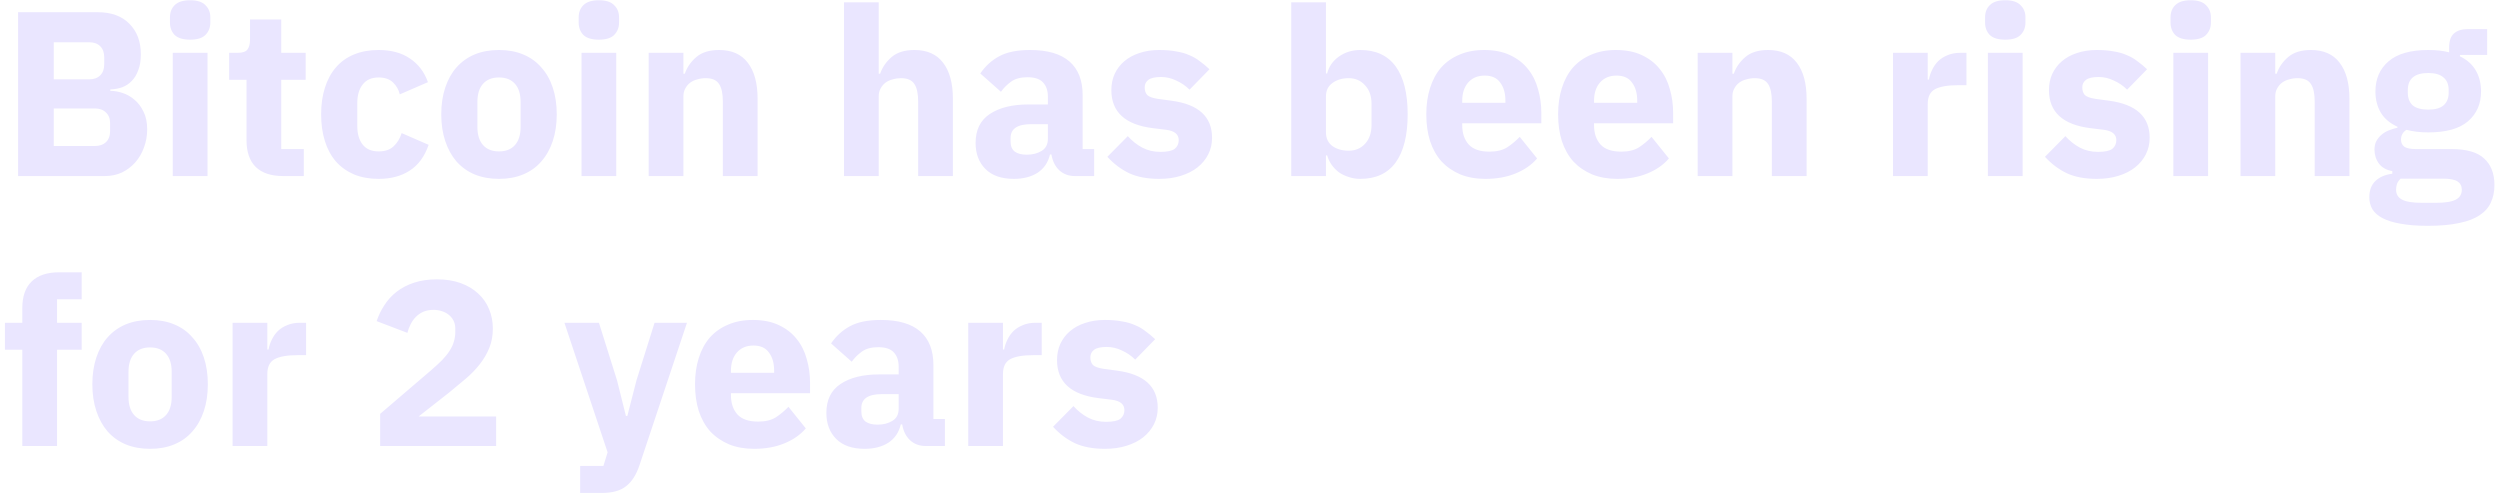 <?xml version="1.0" encoding="UTF-8"?> <svg xmlns="http://www.w3.org/2000/svg" width="213" height="42" viewBox="0 0 213 42" fill="none"><path d="M1.54 1.04H8.32C9.48 1.04 10.38 1.367 11.02 2.02C11.673 2.673 12 3.54 12 4.62C12 5.153 11.927 5.607 11.78 5.98C11.647 6.353 11.46 6.66 11.22 6.9C10.993 7.14 10.72 7.32 10.4 7.44C10.093 7.547 9.76 7.607 9.4 7.62V7.74C9.733 7.74 10.08 7.8 10.44 7.92C10.813 8.04 11.153 8.233 11.46 8.5C11.767 8.753 12.02 9.087 12.22 9.5C12.433 9.913 12.54 10.42 12.54 11.02C12.54 11.567 12.447 12.087 12.26 12.58C12.087 13.06 11.84 13.48 11.52 13.84C11.2 14.2 10.82 14.487 10.38 14.7C9.94 14.9 9.46 15 8.94 15H1.54V1.04ZM4.58 12.44H8.08C8.48 12.44 8.793 12.333 9.02 12.12C9.26 11.893 9.38 11.58 9.38 11.18V10.5C9.38 10.1 9.26 9.793 9.02 9.58C8.793 9.353 8.48 9.24 8.08 9.24H4.58V12.44ZM4.58 6.76H7.6C8 6.76 8.313 6.647 8.54 6.42C8.767 6.193 8.88 5.88 8.88 5.48V4.88C8.88 4.48 8.767 4.167 8.54 3.94C8.313 3.713 8 3.6 7.6 3.6H4.58V6.76ZM16.2 3.38C15.6 3.38 15.16 3.247 14.88 2.98C14.613 2.7 14.48 2.347 14.48 1.92V1.48C14.48 1.053 14.613 0.707 14.88 0.44C15.16 0.16 15.6 0.02 16.2 0.02C16.8 0.02 17.233 0.16 17.5 0.44C17.78 0.707 17.92 1.053 17.92 1.48V1.92C17.92 2.347 17.78 2.7 17.5 2.98C17.233 3.247 16.8 3.38 16.2 3.38ZM14.72 4.5H17.68V15H14.72V4.5ZM24.122 15C23.096 15 22.316 14.74 21.782 14.22C21.262 13.7 21.003 12.94 21.003 11.94V6.8H19.523V4.5H20.262C20.663 4.5 20.936 4.407 21.082 4.22C21.229 4.02 21.302 3.74 21.302 3.38V1.66H23.962V4.5H26.043V6.8H23.962V12.7H25.883V15H24.122ZM32.261 15.24C31.474 15.24 30.774 15.113 30.161 14.86C29.547 14.593 29.034 14.227 28.621 13.76C28.207 13.28 27.894 12.7 27.681 12.02C27.467 11.34 27.361 10.58 27.361 9.74C27.361 8.9 27.467 8.147 27.681 7.48C27.894 6.8 28.207 6.22 28.621 5.74C29.034 5.26 29.547 4.893 30.161 4.64C30.774 4.387 31.474 4.26 32.261 4.26C33.327 4.26 34.214 4.5 34.921 4.98C35.641 5.46 36.154 6.133 36.461 7L34.061 8.04C33.967 7.64 33.774 7.3 33.481 7.02C33.187 6.74 32.781 6.6 32.261 6.6C31.661 6.6 31.207 6.8 30.901 7.2C30.594 7.587 30.441 8.113 30.441 8.78V10.74C30.441 11.407 30.594 11.933 30.901 12.32C31.207 12.707 31.661 12.9 32.261 12.9C32.794 12.9 33.214 12.76 33.521 12.48C33.841 12.187 34.074 11.807 34.221 11.34L36.521 12.34C36.174 13.34 35.634 14.073 34.901 14.54C34.181 15.007 33.301 15.24 32.261 15.24ZM42.515 15.24C41.742 15.24 41.048 15.113 40.435 14.86C39.835 14.607 39.322 14.24 38.895 13.76C38.482 13.28 38.162 12.7 37.935 12.02C37.708 11.34 37.595 10.58 37.595 9.74C37.595 8.9 37.708 8.14 37.935 7.46C38.162 6.78 38.482 6.207 38.895 5.74C39.322 5.26 39.835 4.893 40.435 4.64C41.048 4.387 41.742 4.26 42.515 4.26C43.288 4.26 43.975 4.387 44.575 4.64C45.188 4.893 45.702 5.26 46.115 5.74C46.542 6.207 46.868 6.78 47.095 7.46C47.322 8.14 47.435 8.9 47.435 9.74C47.435 10.58 47.322 11.34 47.095 12.02C46.868 12.7 46.542 13.28 46.115 13.76C45.702 14.24 45.188 14.607 44.575 14.86C43.975 15.113 43.288 15.24 42.515 15.24ZM42.515 12.9C43.102 12.9 43.555 12.72 43.875 12.36C44.195 12 44.355 11.487 44.355 10.82V8.68C44.355 8.013 44.195 7.5 43.875 7.14C43.555 6.78 43.102 6.6 42.515 6.6C41.928 6.6 41.475 6.78 41.155 7.14C40.835 7.5 40.675 8.013 40.675 8.68V10.82C40.675 11.487 40.835 12 41.155 12.36C41.475 12.72 41.928 12.9 42.515 12.9ZM51.024 3.38C50.424 3.38 49.984 3.247 49.704 2.98C49.437 2.7 49.304 2.347 49.304 1.92V1.48C49.304 1.053 49.437 0.707 49.704 0.44C49.984 0.16 50.424 0.02 51.024 0.02C51.624 0.02 52.057 0.16 52.324 0.44C52.604 0.707 52.744 1.053 52.744 1.48V1.92C52.744 2.347 52.604 2.7 52.324 2.98C52.057 3.247 51.624 3.38 51.024 3.38ZM49.544 4.5H52.504V15H49.544V4.5ZM55.267 15V4.5H58.227V6.28H58.347C58.533 5.733 58.86 5.26 59.327 4.86C59.793 4.46 60.44 4.26 61.267 4.26C62.347 4.26 63.16 4.62 63.707 5.34C64.267 6.06 64.547 7.087 64.547 8.42V15H61.587V8.66C61.587 7.98 61.48 7.48 61.267 7.16C61.053 6.827 60.673 6.66 60.127 6.66C59.887 6.66 59.653 6.693 59.427 6.76C59.2 6.813 58.993 6.907 58.807 7.04C58.633 7.173 58.493 7.34 58.387 7.54C58.28 7.727 58.227 7.947 58.227 8.2V15H55.267ZM71.907 0.2H74.867V6.28H74.987C75.174 5.733 75.501 5.26 75.967 4.86C76.434 4.46 77.081 4.26 77.907 4.26C78.987 4.26 79.801 4.62 80.347 5.34C80.907 6.06 81.187 7.087 81.187 8.42V15H78.227V8.66C78.227 7.98 78.121 7.48 77.907 7.16C77.694 6.827 77.314 6.66 76.767 6.66C76.527 6.66 76.294 6.693 76.067 6.76C75.841 6.813 75.634 6.907 75.447 7.04C75.274 7.173 75.134 7.34 75.027 7.54C74.921 7.727 74.867 7.947 74.867 8.2V15H71.907V0.2ZM91.581 15C91.048 15 90.601 14.833 90.241 14.5C89.895 14.167 89.675 13.72 89.581 13.16H89.461C89.301 13.84 88.948 14.36 88.401 14.72C87.855 15.067 87.181 15.24 86.381 15.24C85.328 15.24 84.521 14.96 83.961 14.4C83.401 13.84 83.121 13.1 83.121 12.18C83.121 11.073 83.521 10.253 84.321 9.72C85.135 9.173 86.235 8.9 87.621 8.9H89.281V8.24C89.281 7.733 89.148 7.333 88.881 7.04C88.615 6.733 88.168 6.58 87.541 6.58C86.955 6.58 86.488 6.707 86.141 6.96C85.795 7.213 85.508 7.5 85.281 7.82L83.521 6.26C83.948 5.633 84.481 5.147 85.121 4.8C85.775 4.44 86.655 4.26 87.761 4.26C89.255 4.26 90.375 4.587 91.121 5.24C91.868 5.893 92.241 6.847 92.241 8.1V12.7H93.221V15H91.581ZM87.481 13.18C87.975 13.18 88.395 13.073 88.741 12.86C89.101 12.647 89.281 12.3 89.281 11.82V10.58H87.841C86.681 10.58 86.101 10.973 86.101 11.76V12.06C86.101 12.447 86.221 12.733 86.461 12.92C86.701 13.093 87.041 13.18 87.481 13.18ZM98.768 15.24C97.755 15.24 96.901 15.08 96.208 14.76C95.515 14.427 94.895 13.96 94.348 13.36L96.088 11.6C96.462 12.013 96.875 12.34 97.328 12.58C97.781 12.82 98.295 12.94 98.868 12.94C99.455 12.94 99.862 12.853 100.088 12.68C100.315 12.493 100.428 12.247 100.428 11.94C100.428 11.447 100.075 11.153 99.368 11.06L98.228 10.92C95.868 10.627 94.688 9.547 94.688 7.68C94.688 7.173 94.781 6.713 94.968 6.3C95.168 5.873 95.442 5.513 95.788 5.22C96.148 4.913 96.575 4.68 97.068 4.52C97.575 4.347 98.141 4.26 98.768 4.26C99.315 4.26 99.795 4.3 100.208 4.38C100.635 4.447 101.008 4.553 101.328 4.7C101.661 4.833 101.961 5.007 102.228 5.22C102.508 5.42 102.781 5.647 103.048 5.9L101.348 7.64C101.015 7.307 100.635 7.047 100.208 6.86C99.795 6.66 99.368 6.56 98.928 6.56C98.421 6.56 98.061 6.64 97.848 6.8C97.635 6.96 97.528 7.173 97.528 7.44C97.528 7.72 97.602 7.94 97.748 8.1C97.908 8.247 98.201 8.353 98.628 8.42L99.808 8.58C102.115 8.887 103.268 9.94 103.268 11.74C103.268 12.247 103.161 12.713 102.948 13.14C102.735 13.567 102.428 13.94 102.028 14.26C101.641 14.567 101.168 14.807 100.608 14.98C100.061 15.153 99.448 15.24 98.768 15.24ZM110.013 0.2H112.973V6.26H113.073C113.219 5.673 113.553 5.193 114.073 4.82C114.606 4.447 115.213 4.26 115.893 4.26C117.226 4.26 118.233 4.727 118.913 5.66C119.593 6.593 119.933 7.953 119.933 9.74C119.933 11.527 119.593 12.893 118.913 13.84C118.233 14.773 117.226 15.24 115.893 15.24C115.546 15.24 115.219 15.187 114.913 15.08C114.606 14.987 114.326 14.853 114.073 14.68C113.833 14.493 113.626 14.28 113.453 14.04C113.279 13.787 113.153 13.52 113.073 13.24H112.973V15H110.013V0.2ZM114.913 12.84C115.473 12.84 115.933 12.647 116.293 12.26C116.666 11.86 116.853 11.327 116.853 10.66V8.84C116.853 8.173 116.666 7.647 116.293 7.26C115.933 6.86 115.473 6.66 114.913 6.66C114.353 6.66 113.886 6.8 113.513 7.08C113.153 7.347 112.973 7.72 112.973 8.2V11.3C112.973 11.78 113.153 12.16 113.513 12.44C113.886 12.707 114.353 12.84 114.913 12.84ZM126.561 15.24C125.761 15.24 125.047 15.113 124.421 14.86C123.794 14.593 123.261 14.227 122.821 13.76C122.394 13.28 122.067 12.7 121.841 12.02C121.627 11.34 121.521 10.58 121.521 9.74C121.521 8.913 121.627 8.167 121.841 7.5C122.054 6.82 122.367 6.24 122.781 5.76C123.207 5.28 123.727 4.913 124.341 4.66C124.954 4.393 125.654 4.26 126.441 4.26C127.307 4.26 128.047 4.407 128.661 4.7C129.287 4.993 129.794 5.387 130.181 5.88C130.581 6.373 130.867 6.947 131.041 7.6C131.227 8.24 131.321 8.913 131.321 9.62V10.5H124.581V10.66C124.581 11.353 124.767 11.907 125.141 12.32C125.514 12.72 126.101 12.92 126.901 12.92C127.514 12.92 128.014 12.8 128.401 12.56C128.787 12.307 129.147 12.007 129.481 11.66L130.961 13.5C130.494 14.047 129.881 14.473 129.121 14.78C128.374 15.087 127.521 15.24 126.561 15.24ZM126.501 6.44C125.901 6.44 125.427 6.64 125.081 7.04C124.747 7.427 124.581 7.947 124.581 8.6V8.76H128.261V8.58C128.261 7.94 128.114 7.427 127.821 7.04C127.541 6.64 127.101 6.44 126.501 6.44ZM137.791 15.24C136.991 15.24 136.278 15.113 135.651 14.86C135.025 14.593 134.491 14.227 134.051 13.76C133.625 13.28 133.298 12.7 133.071 12.02C132.858 11.34 132.751 10.58 132.751 9.74C132.751 8.913 132.858 8.167 133.071 7.5C133.285 6.82 133.598 6.24 134.011 5.76C134.438 5.28 134.958 4.913 135.571 4.66C136.185 4.393 136.885 4.26 137.671 4.26C138.538 4.26 139.278 4.407 139.891 4.7C140.518 4.993 141.025 5.387 141.411 5.88C141.811 6.373 142.098 6.947 142.271 7.6C142.458 8.24 142.551 8.913 142.551 9.62V10.5H135.811V10.66C135.811 11.353 135.998 11.907 136.371 12.32C136.745 12.72 137.331 12.92 138.131 12.92C138.745 12.92 139.245 12.8 139.631 12.56C140.018 12.307 140.378 12.007 140.711 11.66L142.191 13.5C141.725 14.047 141.111 14.473 140.351 14.78C139.605 15.087 138.751 15.24 137.791 15.24ZM137.731 6.44C137.131 6.44 136.658 6.64 136.311 7.04C135.978 7.427 135.811 7.947 135.811 8.6V8.76H139.491V8.58C139.491 7.94 139.345 7.427 139.051 7.04C138.771 6.64 138.331 6.44 137.731 6.44ZM144.642 15V4.5H147.602V6.28H147.722C147.908 5.733 148.235 5.26 148.702 4.86C149.168 4.46 149.815 4.26 150.642 4.26C151.722 4.26 152.535 4.62 153.082 5.34C153.642 6.06 153.922 7.087 153.922 8.42V15H150.962V8.66C150.962 7.98 150.855 7.48 150.642 7.16C150.428 6.827 150.048 6.66 149.502 6.66C149.262 6.66 149.028 6.693 148.802 6.76C148.575 6.813 148.368 6.907 148.182 7.04C148.008 7.173 147.868 7.34 147.762 7.54C147.655 7.727 147.602 7.947 147.602 8.2V15H144.642ZM161.282 15V4.5H164.242V6.78H164.342C164.396 6.487 164.489 6.207 164.622 5.94C164.756 5.66 164.929 5.413 165.142 5.2C165.369 4.987 165.636 4.82 165.942 4.7C166.249 4.567 166.609 4.5 167.022 4.5H167.542V7.26H166.802C165.936 7.26 165.289 7.373 164.862 7.6C164.449 7.827 164.242 8.247 164.242 8.86V15H161.282ZM170.848 3.38C170.248 3.38 169.808 3.247 169.528 2.98C169.262 2.7 169.128 2.347 169.128 1.92V1.48C169.128 1.053 169.262 0.707 169.528 0.44C169.808 0.16 170.248 0.02 170.848 0.02C171.448 0.02 171.882 0.16 172.148 0.44C172.428 0.707 172.568 1.053 172.568 1.48V1.92C172.568 2.347 172.428 2.7 172.148 2.98C171.882 3.247 171.448 3.38 170.848 3.38ZM169.368 4.5H172.328V15H169.368V4.5ZM178.651 15.24C177.638 15.24 176.784 15.08 176.091 14.76C175.398 14.427 174.778 13.96 174.231 13.36L175.971 11.6C176.344 12.013 176.758 12.34 177.211 12.58C177.664 12.82 178.178 12.94 178.751 12.94C179.338 12.94 179.744 12.853 179.971 12.68C180.198 12.493 180.311 12.247 180.311 11.94C180.311 11.447 179.958 11.153 179.251 11.06L178.111 10.92C175.751 10.627 174.571 9.547 174.571 7.68C174.571 7.173 174.664 6.713 174.851 6.3C175.051 5.873 175.324 5.513 175.671 5.22C176.031 4.913 176.458 4.68 176.951 4.52C177.458 4.347 178.024 4.26 178.651 4.26C179.198 4.26 179.678 4.3 180.091 4.38C180.518 4.447 180.891 4.553 181.211 4.7C181.544 4.833 181.844 5.007 182.111 5.22C182.391 5.42 182.664 5.647 182.931 5.9L181.231 7.64C180.898 7.307 180.518 7.047 180.091 6.86C179.678 6.66 179.251 6.56 178.811 6.56C178.304 6.56 177.944 6.64 177.731 6.8C177.518 6.96 177.411 7.173 177.411 7.44C177.411 7.72 177.484 7.94 177.631 8.1C177.791 8.247 178.084 8.353 178.511 8.42L179.691 8.58C181.998 8.887 183.151 9.94 183.151 11.74C183.151 12.247 183.044 12.713 182.831 13.14C182.618 13.567 182.311 13.94 181.911 14.26C181.524 14.567 181.051 14.807 180.491 14.98C179.944 15.153 179.331 15.24 178.651 15.24ZM186.649 3.38C186.049 3.38 185.609 3.247 185.329 2.98C185.062 2.7 184.929 2.347 184.929 1.92V1.48C184.929 1.053 185.062 0.707 185.329 0.44C185.609 0.16 186.049 0.02 186.649 0.02C187.249 0.02 187.682 0.16 187.949 0.44C188.229 0.707 188.369 1.053 188.369 1.48V1.92C188.369 2.347 188.229 2.7 187.949 2.98C187.682 3.247 187.249 3.38 186.649 3.38ZM185.169 4.5H188.129V15H185.169V4.5ZM190.892 15V4.5H193.852V6.28H193.972C194.158 5.733 194.485 5.26 194.952 4.86C195.418 4.46 196.065 4.26 196.892 4.26C197.972 4.26 198.785 4.62 199.332 5.34C199.892 6.06 200.172 7.087 200.172 8.42V15H197.212V8.66C197.212 7.98 197.105 7.48 196.892 7.16C196.678 6.827 196.298 6.66 195.752 6.66C195.512 6.66 195.278 6.693 195.052 6.76C194.825 6.813 194.618 6.907 194.432 7.04C194.258 7.173 194.118 7.34 194.012 7.54C193.905 7.727 193.852 7.947 193.852 8.2V15H190.892ZM212.526 15.76C212.526 16.32 212.426 16.813 212.226 17.24C212.039 17.667 211.726 18.027 211.286 18.32C210.846 18.627 210.259 18.853 209.526 19C208.806 19.16 207.912 19.24 206.846 19.24C205.939 19.24 205.166 19.18 204.526 19.06C203.899 18.953 203.386 18.793 202.986 18.58C202.599 18.38 202.312 18.127 202.126 17.82C201.952 17.527 201.866 17.187 201.866 16.8C201.866 16.213 202.039 15.753 202.386 15.42C202.732 15.087 203.212 14.88 203.826 14.8V14.58C203.319 14.487 202.939 14.273 202.686 13.94C202.432 13.593 202.306 13.193 202.306 12.74C202.306 12.46 202.359 12.22 202.466 12.02C202.586 11.807 202.732 11.627 202.906 11.48C203.092 11.32 203.306 11.193 203.546 11.1C203.786 11.007 204.026 10.933 204.266 10.88V10.8C203.626 10.507 203.152 10.107 202.846 9.6C202.539 9.08 202.386 8.48 202.386 7.8C202.386 6.733 202.752 5.88 203.486 5.24C204.232 4.587 205.366 4.26 206.886 4.26C207.579 4.26 208.172 4.327 208.666 4.46V4.06C208.666 3.5 208.799 3.1 209.066 2.86C209.346 2.607 209.739 2.48 210.246 2.48H211.906V4.68H209.586V4.8C210.199 5.093 210.652 5.5 210.946 6.02C211.239 6.527 211.386 7.12 211.386 7.8C211.386 8.853 211.012 9.7 210.266 10.34C209.532 10.967 208.406 11.28 206.886 11.28C206.206 11.28 205.586 11.207 205.026 11.06C204.719 11.26 204.566 11.54 204.566 11.9C204.566 12.153 204.659 12.353 204.846 12.5C205.046 12.633 205.372 12.7 205.826 12.7H208.866C210.146 12.7 211.072 12.967 211.646 13.5C212.232 14.033 212.526 14.787 212.526 15.76ZM209.746 16.16C209.746 15.853 209.626 15.62 209.386 15.46C209.146 15.3 208.726 15.22 208.126 15.22H204.526C204.392 15.353 204.292 15.5 204.226 15.66C204.172 15.833 204.146 16 204.146 16.16C204.146 16.547 204.312 16.827 204.646 17C204.979 17.187 205.546 17.28 206.346 17.28H207.546C208.346 17.28 208.912 17.187 209.246 17C209.579 16.827 209.746 16.547 209.746 16.16ZM206.886 9.34C207.472 9.34 207.906 9.22 208.186 8.98C208.479 8.727 208.626 8.367 208.626 7.9V7.66C208.626 7.193 208.479 6.84 208.186 6.6C207.906 6.347 207.472 6.22 206.886 6.22C206.299 6.22 205.859 6.347 205.566 6.6C205.286 6.84 205.146 7.193 205.146 7.66V7.9C205.146 8.367 205.286 8.727 205.566 8.98C205.859 9.22 206.299 9.34 206.886 9.34ZM1.9 29.8H0.42V27.5H1.9V26.26C1.9 25.247 2.167 24.487 2.7 23.98C3.233 23.46 4.013 23.2 5.04 23.2H6.96V25.5H4.86V27.5H6.96V29.8H4.86V38H1.9V29.8ZM12.788 38.24C12.015 38.24 11.322 38.113 10.708 37.86C10.108 37.607 9.595 37.24 9.168 36.76C8.755 36.28 8.435 35.7 8.208 35.02C7.982 34.34 7.868 33.58 7.868 32.74C7.868 31.9 7.982 31.14 8.208 30.46C8.435 29.78 8.755 29.207 9.168 28.74C9.595 28.26 10.108 27.893 10.708 27.64C11.322 27.387 12.015 27.26 12.788 27.26C13.562 27.26 14.248 27.387 14.848 27.64C15.462 27.893 15.975 28.26 16.388 28.74C16.815 29.207 17.142 29.78 17.368 30.46C17.595 31.14 17.708 31.9 17.708 32.74C17.708 33.58 17.595 34.34 17.368 35.02C17.142 35.7 16.815 36.28 16.388 36.76C15.975 37.24 15.462 37.607 14.848 37.86C14.248 38.113 13.562 38.24 12.788 38.24ZM12.788 35.9C13.375 35.9 13.828 35.72 14.148 35.36C14.468 35 14.628 34.487 14.628 33.82V31.68C14.628 31.013 14.468 30.5 14.148 30.14C13.828 29.78 13.375 29.6 12.788 29.6C12.202 29.6 11.748 29.78 11.428 30.14C11.108 30.5 10.948 31.013 10.948 31.68V33.82C10.948 34.487 11.108 35 11.428 35.36C11.748 35.72 12.202 35.9 12.788 35.9ZM19.817 38V27.5H22.777V29.78H22.878C22.931 29.487 23.024 29.207 23.157 28.94C23.291 28.66 23.464 28.413 23.677 28.2C23.904 27.987 24.171 27.82 24.477 27.7C24.784 27.567 25.144 27.5 25.558 27.5H26.078V30.26H25.337C24.471 30.26 23.824 30.373 23.398 30.6C22.984 30.827 22.777 31.247 22.777 31.86V38H19.817ZM42.27 38H32.39V35.26L36.69 31.58C37.077 31.247 37.403 30.947 37.67 30.68C37.937 30.4 38.15 30.133 38.31 29.88C38.483 29.613 38.603 29.353 38.67 29.1C38.75 28.847 38.79 28.573 38.79 28.28V28C38.79 27.733 38.737 27.5 38.63 27.3C38.523 27.1 38.383 26.933 38.21 26.8C38.037 26.667 37.837 26.567 37.61 26.5C37.397 26.433 37.177 26.4 36.95 26.4C36.617 26.4 36.323 26.453 36.07 26.56C35.83 26.667 35.617 26.813 35.43 27C35.257 27.173 35.11 27.38 34.99 27.62C34.87 27.847 34.777 28.093 34.71 28.36L32.09 27.36C32.25 26.88 32.47 26.427 32.75 26C33.03 25.56 33.377 25.18 33.79 24.86C34.217 24.527 34.717 24.267 35.29 24.08C35.863 23.893 36.51 23.8 37.23 23.8C37.99 23.8 38.663 23.907 39.25 24.12C39.837 24.333 40.33 24.627 40.73 25C41.143 25.373 41.457 25.82 41.67 26.34C41.883 26.847 41.99 27.4 41.99 28C41.99 28.6 41.89 29.147 41.69 29.64C41.49 30.133 41.217 30.6 40.87 31.04C40.537 31.467 40.143 31.873 39.69 32.26C39.237 32.647 38.763 33.04 38.27 33.44L35.67 35.48H42.27V38ZM55.769 27.5H58.529L54.489 39.62C54.222 40.433 53.842 41.033 53.349 41.42C52.869 41.807 52.175 42 51.269 42H49.429V39.7H51.409L51.769 38.54L48.089 27.5H51.029L52.569 32.4L53.329 35.44H53.449L54.229 32.4L55.769 27.5ZM64.256 38.24C63.456 38.24 62.743 38.113 62.116 37.86C61.489 37.593 60.956 37.227 60.516 36.76C60.089 36.28 59.763 35.7 59.536 35.02C59.323 34.34 59.216 33.58 59.216 32.74C59.216 31.913 59.323 31.167 59.536 30.5C59.749 29.82 60.063 29.24 60.476 28.76C60.903 28.28 61.423 27.913 62.036 27.66C62.649 27.393 63.349 27.26 64.136 27.26C65.003 27.26 65.743 27.407 66.356 27.7C66.983 27.993 67.489 28.387 67.876 28.88C68.276 29.373 68.563 29.947 68.736 30.6C68.923 31.24 69.016 31.913 69.016 32.62V33.5H62.276V33.66C62.276 34.353 62.463 34.907 62.836 35.32C63.209 35.72 63.796 35.92 64.596 35.92C65.209 35.92 65.709 35.8 66.096 35.56C66.483 35.307 66.843 35.007 67.176 34.66L68.656 36.5C68.189 37.047 67.576 37.473 66.816 37.78C66.069 38.087 65.216 38.24 64.256 38.24ZM64.196 29.44C63.596 29.44 63.123 29.64 62.776 30.04C62.443 30.427 62.276 30.947 62.276 31.6V31.76H65.956V31.58C65.956 30.94 65.809 30.427 65.516 30.04C65.236 29.64 64.796 29.44 64.196 29.44ZM78.867 38C78.333 38 77.887 37.833 77.527 37.5C77.18 37.167 76.96 36.72 76.867 36.16H76.747C76.587 36.84 76.233 37.36 75.687 37.72C75.14 38.067 74.467 38.24 73.667 38.24C72.613 38.24 71.807 37.96 71.247 37.4C70.687 36.84 70.407 36.1 70.407 35.18C70.407 34.073 70.807 33.253 71.607 32.72C72.42 32.173 73.52 31.9 74.907 31.9H76.567V31.24C76.567 30.733 76.433 30.333 76.167 30.04C75.9 29.733 75.453 29.58 74.827 29.58C74.24 29.58 73.773 29.707 73.427 29.96C73.08 30.213 72.793 30.5 72.567 30.82L70.807 29.26C71.233 28.633 71.767 28.147 72.407 27.8C73.06 27.44 73.94 27.26 75.047 27.26C76.54 27.26 77.66 27.587 78.407 28.24C79.153 28.893 79.527 29.847 79.527 31.1V35.7H80.507V38H78.867ZM74.767 36.18C75.26 36.18 75.68 36.073 76.027 35.86C76.387 35.647 76.567 35.3 76.567 34.82V33.58H75.127C73.967 33.58 73.387 33.973 73.387 34.76V35.06C73.387 35.447 73.507 35.733 73.747 35.92C73.987 36.093 74.327 36.18 74.767 36.18ZM82.493 38V27.5H85.453V29.78H85.553C85.607 29.487 85.7 29.207 85.833 28.94C85.967 28.66 86.14 28.413 86.353 28.2C86.58 27.987 86.847 27.82 87.153 27.7C87.46 27.567 87.82 27.5 88.233 27.5H88.753V30.26H88.013C87.147 30.26 86.5 30.373 86.073 30.6C85.66 30.827 85.453 31.247 85.453 31.86V38H82.493ZM94.139 38.24C93.126 38.24 92.273 38.08 91.579 37.76C90.886 37.427 90.266 36.96 89.719 36.36L91.459 34.6C91.833 35.013 92.246 35.34 92.699 35.58C93.153 35.82 93.666 35.94 94.239 35.94C94.826 35.94 95.233 35.853 95.459 35.68C95.686 35.493 95.799 35.247 95.799 34.94C95.799 34.447 95.446 34.153 94.739 34.06L93.599 33.92C91.239 33.627 90.059 32.547 90.059 30.68C90.059 30.173 90.153 29.713 90.339 29.3C90.539 28.873 90.813 28.513 91.159 28.22C91.519 27.913 91.946 27.68 92.439 27.52C92.946 27.347 93.513 27.26 94.139 27.26C94.686 27.26 95.166 27.3 95.579 27.38C96.006 27.447 96.379 27.553 96.699 27.7C97.033 27.833 97.333 28.007 97.599 28.22C97.879 28.42 98.153 28.647 98.419 28.9L96.719 30.64C96.386 30.307 96.006 30.047 95.579 29.86C95.166 29.66 94.739 29.56 94.299 29.56C93.793 29.56 93.433 29.64 93.219 29.8C93.006 29.96 92.899 30.173 92.899 30.44C92.899 30.72 92.973 30.94 93.119 31.1C93.279 31.247 93.573 31.353 93.999 31.42L95.179 31.58C97.486 31.887 98.639 32.94 98.639 34.74C98.639 35.247 98.533 35.713 98.319 36.14C98.106 36.567 97.799 36.94 97.399 37.26C97.013 37.567 96.539 37.807 95.979 37.98C95.433 38.153 94.819 38.24 94.139 38.24Z" fill="#EAE6FF"></path></svg> 
